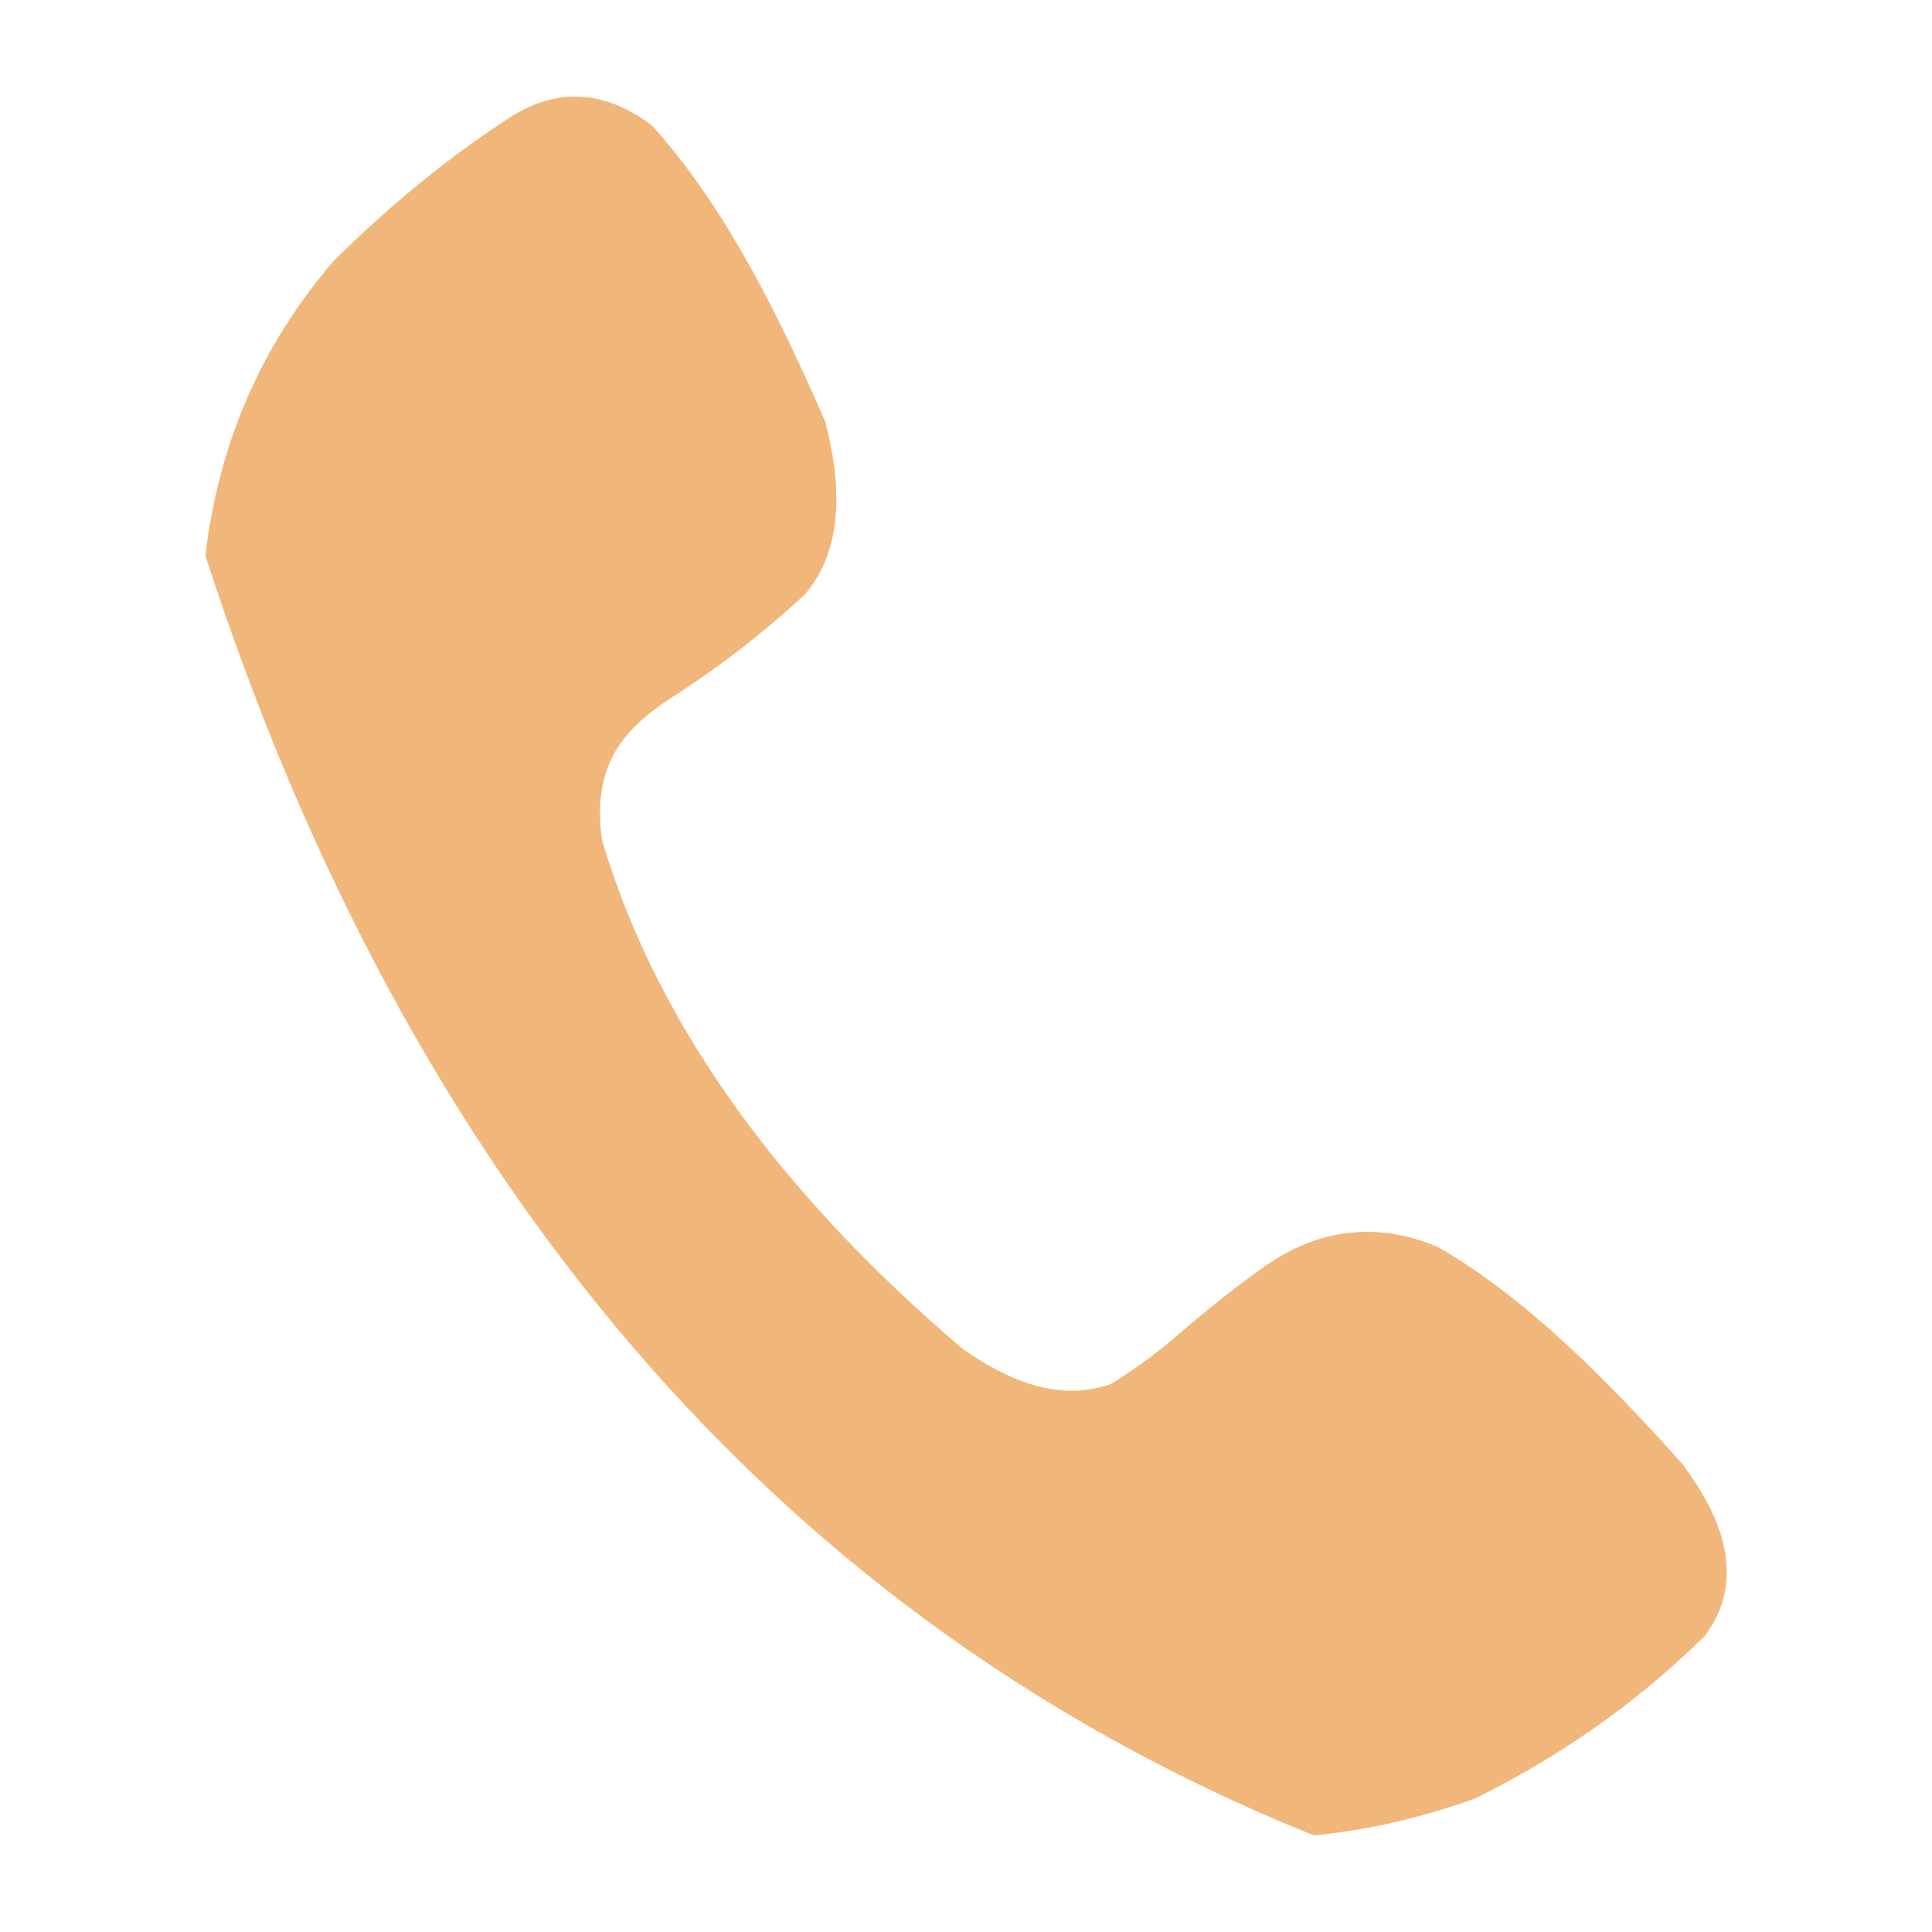 <?xml version="1.0" encoding="utf-8"?>
<!DOCTYPE svg PUBLIC "-//W3C//DTD SVG 1.1//EN" "http://www.w3.org/Graphics/SVG/1.1/DTD/svg11.dtd">
<svg version="1.1"
	 xmlns="http://www.w3.org/2000/svg" xmlns:xlink="http://www.w3.org/1999/xlink" 
	 x="0px" y="0px" width="20px" height="20px" viewBox="-2.126 -1 20 20" enable-background="new -2.126 -1 20 20"
	 xml:space="preserve">
<defs>
</defs>
<path marker-end="none" marker-start="none" fill="#f1b679" d="M0,4.751c0.14-1.174,0.586-2.188,1.33-3.052
	c0.514-0.506,1.079-0.994,1.766-1.446c0.493-0.34,1-0.35,1.526,0.045C5.36,1.115,5.913,2.205,6.416,3.364
	C6.612,4.11,6.57,4.719,6.212,5.147C5.789,5.542,5.314,5.911,4.789,6.246C4.354,6.541,3.991,6.9,4.107,7.701
	c0.535,1.8,1.734,3.563,3.743,5.271c0.504,0.348,1.015,0.538,1.53,0.353c0.298-0.188,0.515-0.356,0.707-0.523
	c0.287-0.246,0.582-0.484,0.893-0.702c0.582-0.406,1.195-0.44,1.786-0.188c0.889,0.517,1.712,1.336,2.516,2.234
	c0.498,0.657,0.63,1.265,0.239,1.79c-0.745,0.734-1.547,1.27-2.377,1.682c-0.574,0.205-1.127,0.33-1.669,0.382
	C5.516,15.602,1.925,10.697,0,4.751z"/>
</svg>

